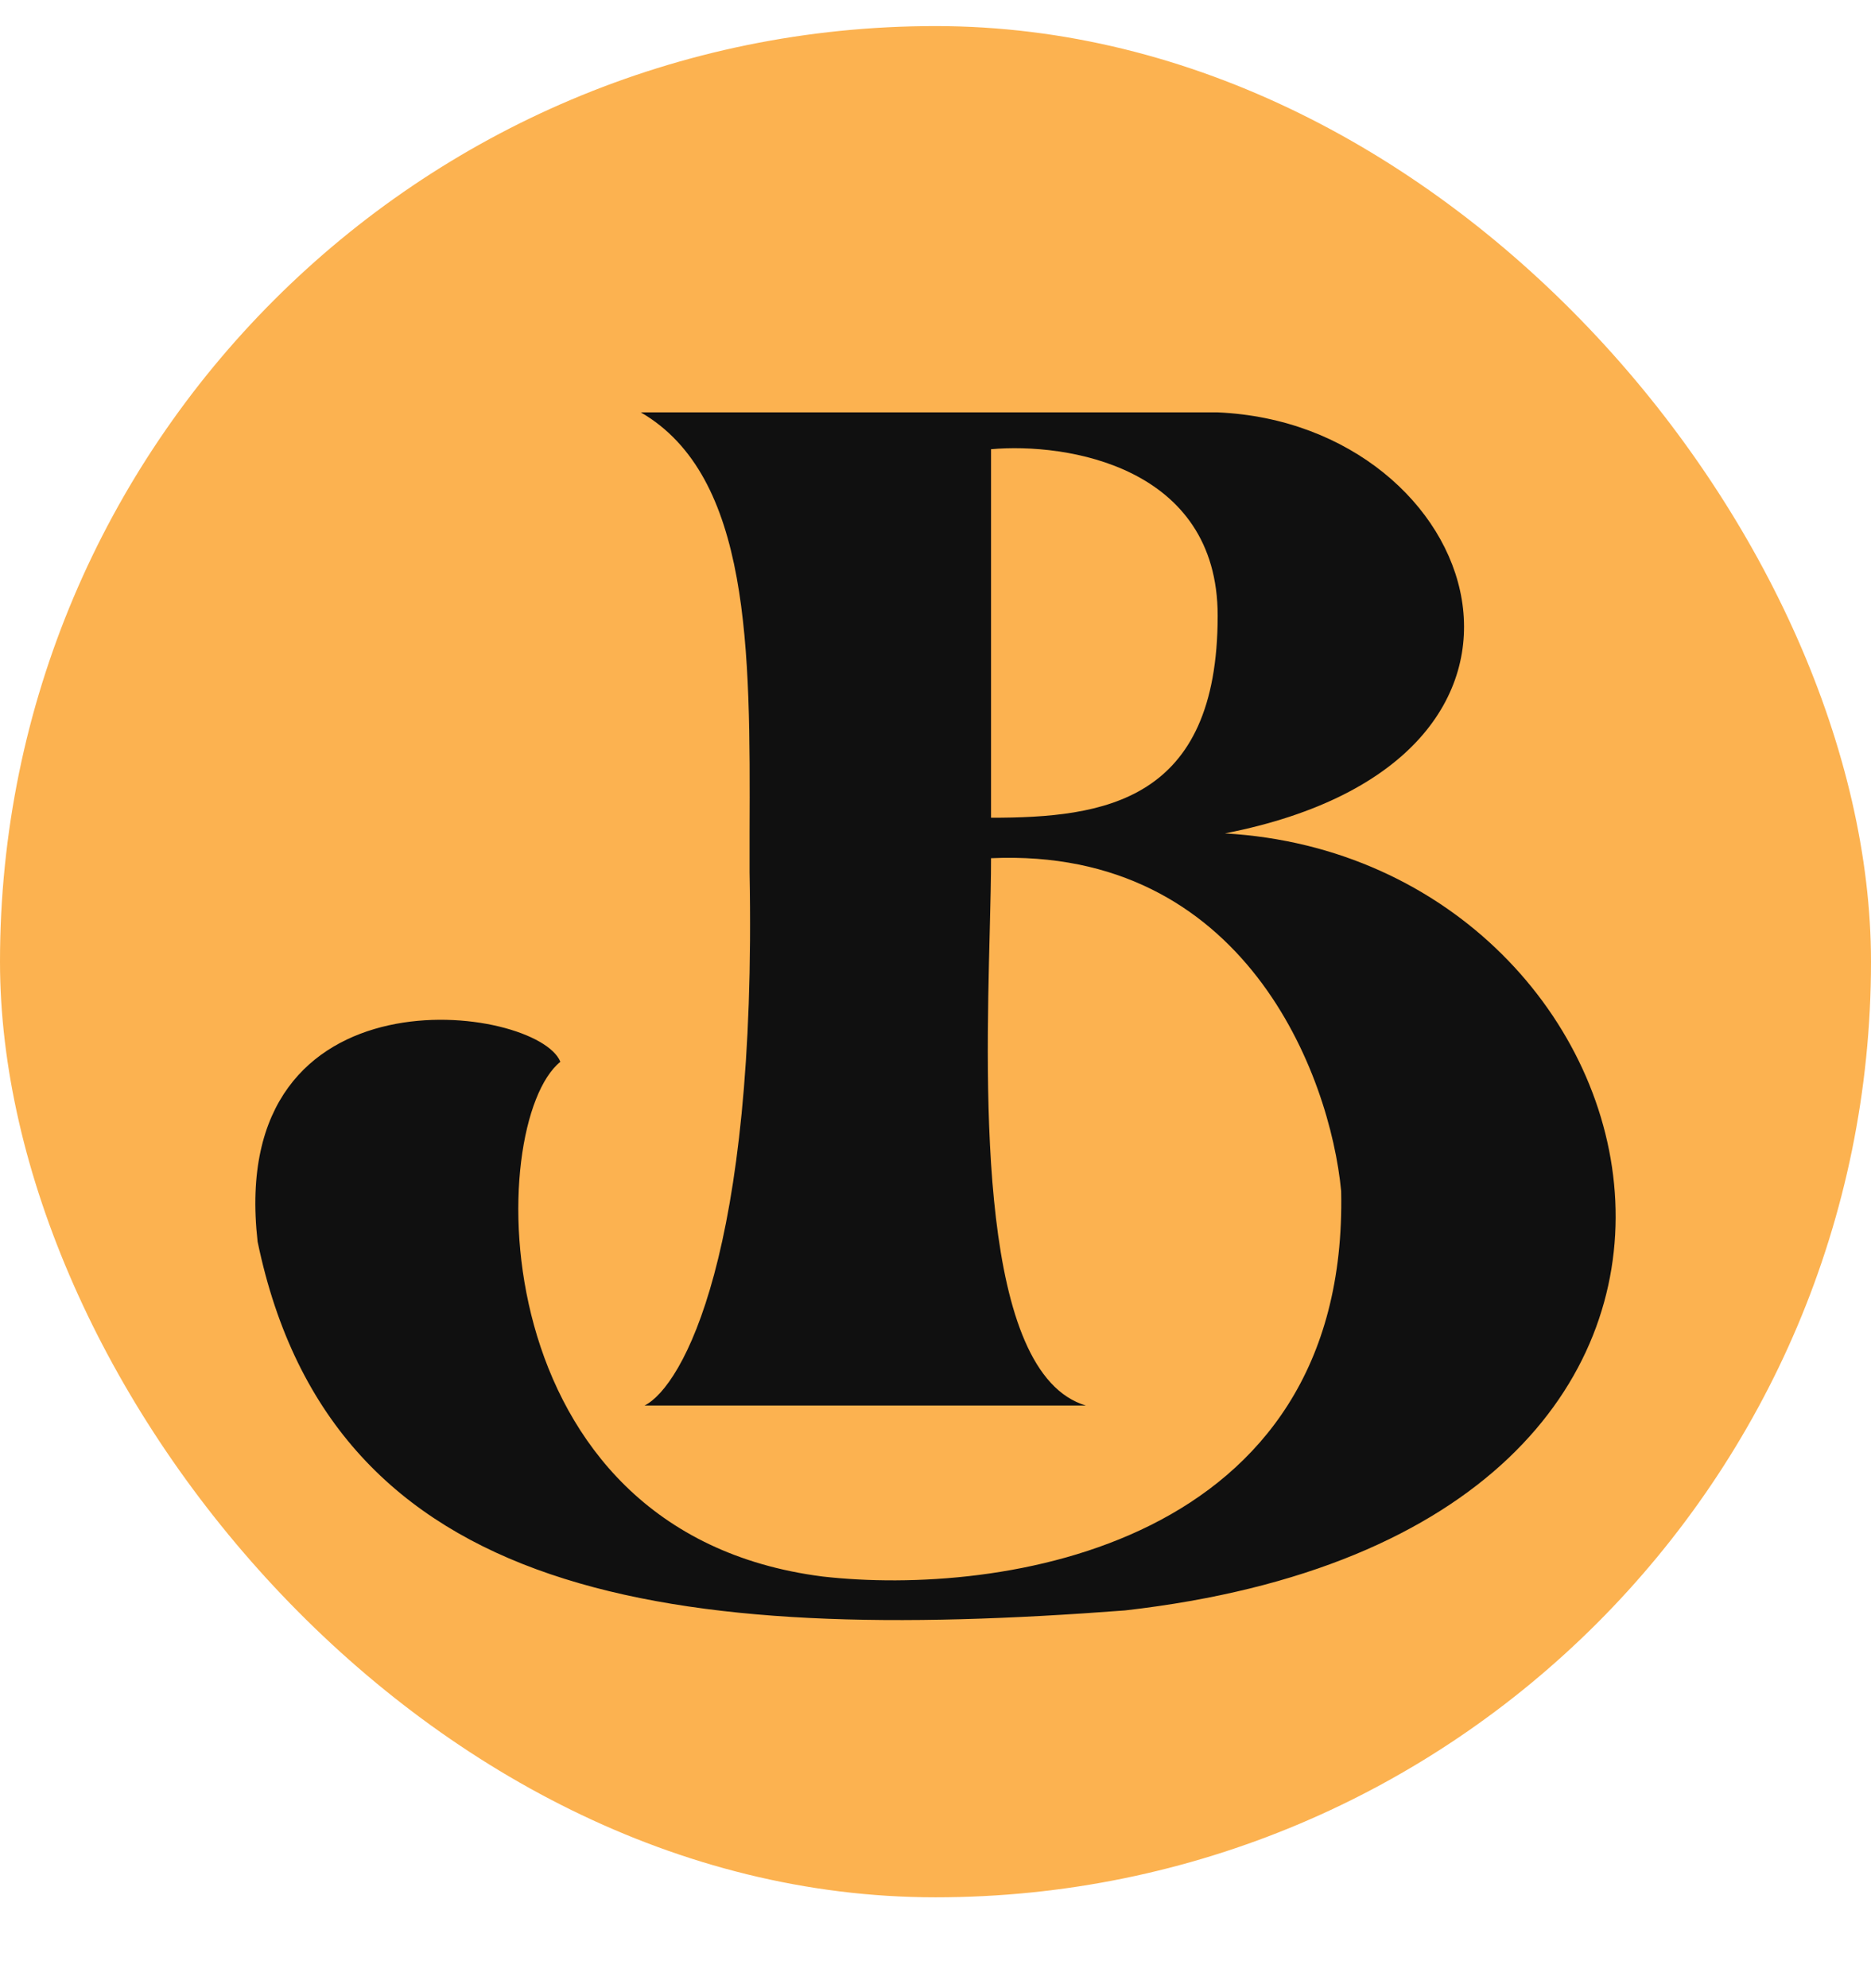 <svg width="16" height="17" viewBox="0 0 16 17" fill="none" xmlns="http://www.w3.org/2000/svg">
<rect y="0.223" width="16" height="16" rx="8" fill="#FCB250"/>
<path fill-rule="evenodd" clip-rule="evenodd" d="M5.48 3.526H10.413C12.68 3.625 13.692 6.496 10.475 7.126C14.35 7.346 15.787 13.069 9.62 13.77C5.762 14.063 2.842 13.7 2.203 10.617C1.931 8.222 4.598 8.592 4.792 9.079C4.148 9.597 4.088 13.104 7.034 13.48C8.54 13.652 11.534 13.234 11.469 10.184C11.375 9.195 10.646 7.241 8.475 7.338C8.475 7.507 8.47 7.717 8.464 7.954C8.428 9.371 8.367 11.745 9.286 12.018H5.512C5.838 11.854 6.473 10.713 6.41 7.458C6.41 7.341 6.41 7.224 6.41 7.108C6.416 5.555 6.421 4.073 5.48 3.526ZM8.475 6.992V3.841C9.121 3.783 10.413 3.987 10.413 5.264C10.413 6.859 9.438 6.992 8.475 6.992Z" fill="#101010"/>
</svg>
